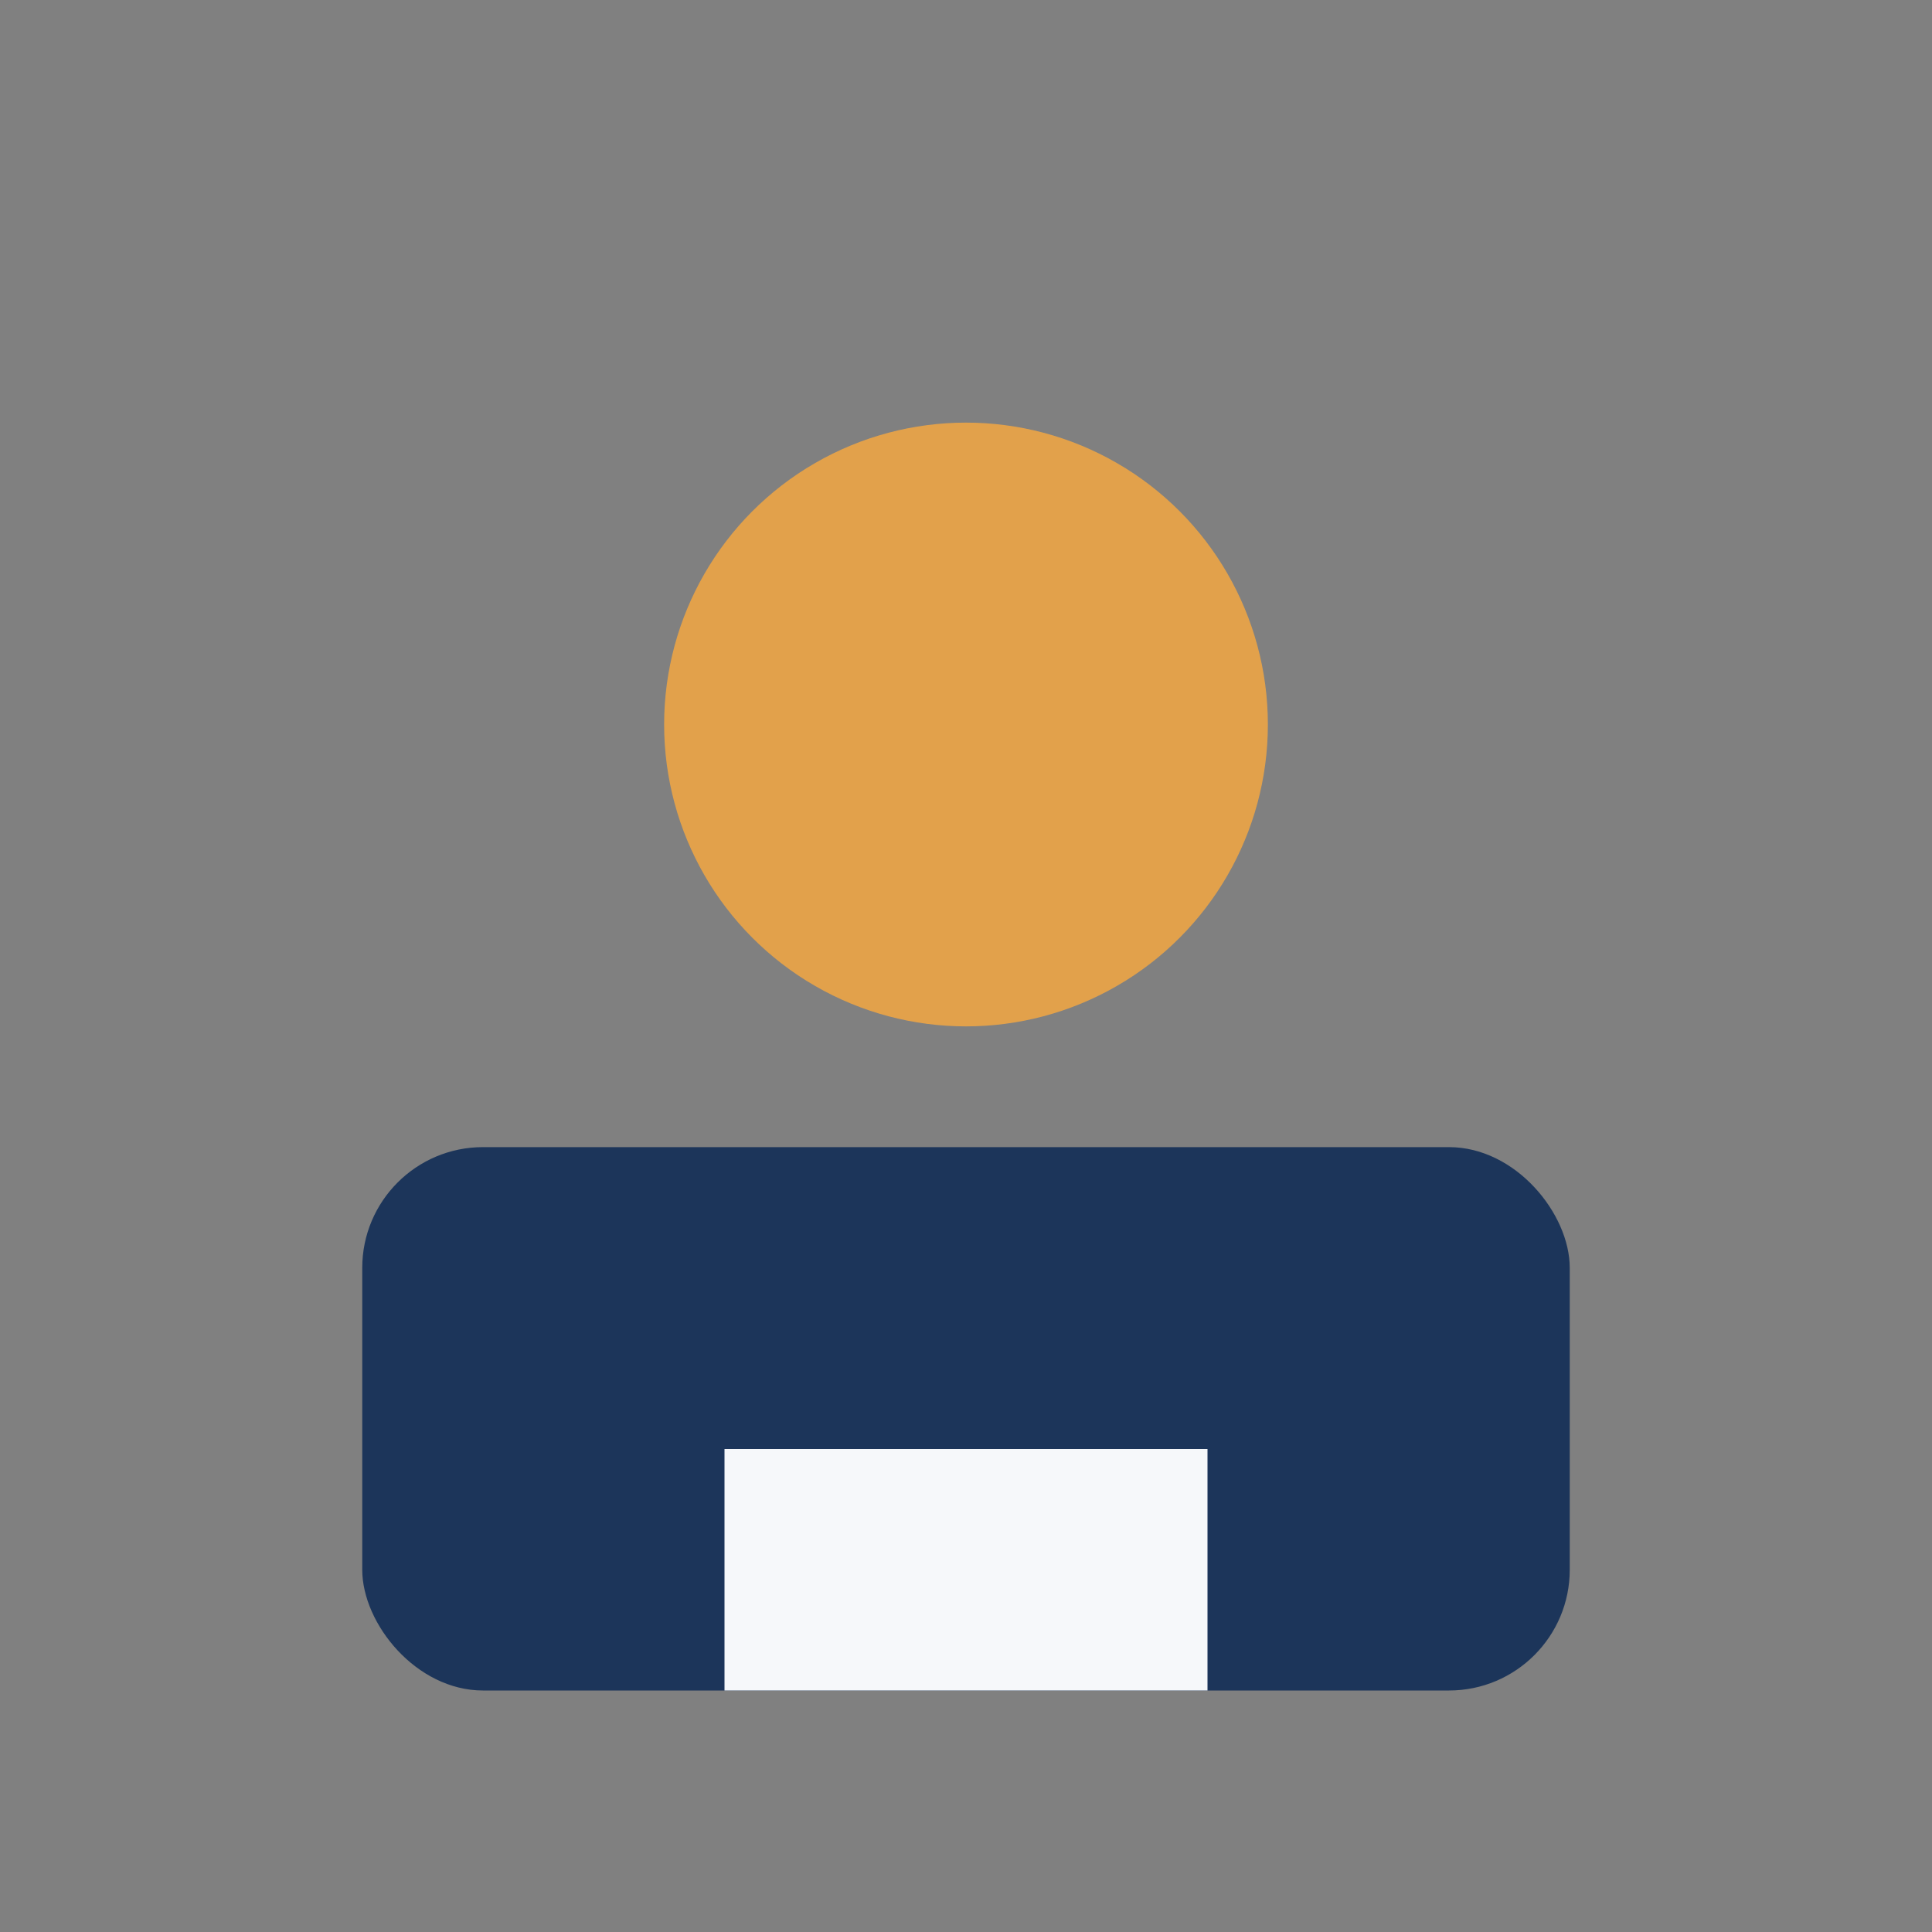 <?xml version="1.0" encoding="UTF-8"?>
<svg xmlns="http://www.w3.org/2000/svg" width="32" height="32" viewBox="0 0 32 32"><rect x="0" y="0" width="32" height="32" fill="#808080" stroke="none"/><rect width="20" height="9" x="6" y="19" rx="2" fill="#1C355A"/><circle cx="16" cy="12" r="5" fill="#E2A14B"/><rect x="12" y="24" width="8" height="4" fill="#F6F8FA"/></svg>